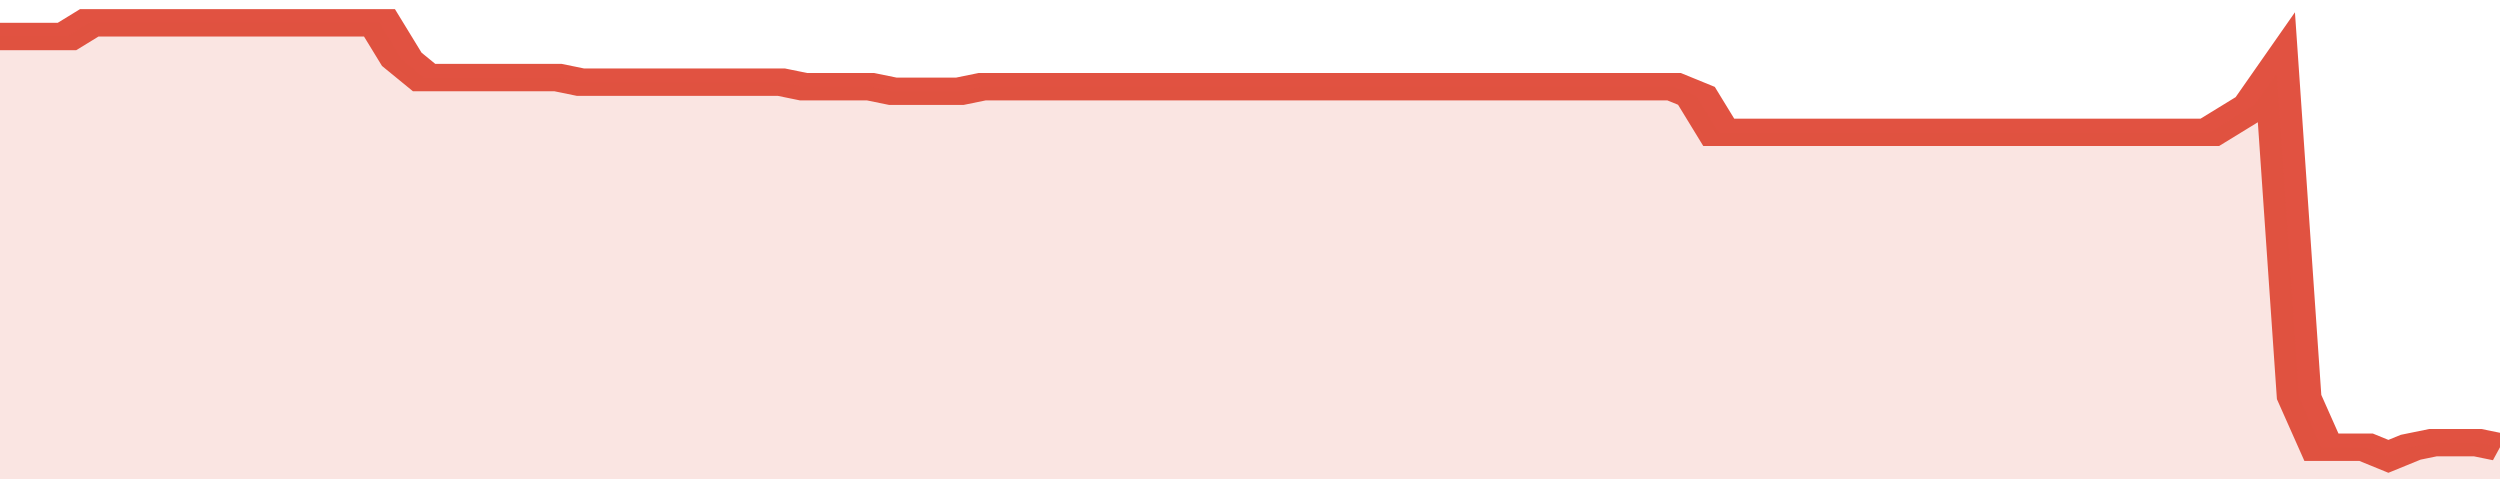 <svg xmlns="http://www.w3.org/2000/svg" viewBox="0 0 336 105" width="120" height="23" preserveAspectRatio="none">
				 <polyline fill="none" stroke="#E15241" stroke-width="6" points="0, 8 3, 8 6, 8 9, 8 12, 5 15, 5 18, 5 21, 5 24, 5 27, 5 30, 5 33, 5 36, 5 39, 5 42, 5 45, 5 48, 5 51, 5 54, 13 57, 17 60, 17 63, 17 66, 17 69, 17 72, 17 75, 17 78, 18 81, 18 84, 18 87, 18 90, 18 93, 18 96, 18 99, 18 102, 18 105, 18 108, 19 111, 19 114, 19 117, 19 120, 20 123, 20 126, 20 129, 20 132, 19 135, 19 138, 19 141, 19 144, 19 147, 19 150, 19 153, 19 156, 19 159, 19 162, 19 165, 19 168, 19 171, 19 174, 19 177, 19 180, 19 183, 19 186, 19 189, 19 192, 19 195, 19 198, 19 201, 19 204, 19 207, 19 210, 19 213, 19 216, 19 219, 19 222, 19 225, 19 228, 21 231, 29 234, 29 237, 29 240, 29 243, 29 246, 29 249, 29 252, 29 255, 29 258, 29 261, 29 264, 29 267, 29 270, 29 273, 29 276, 29 279, 29 282, 29 285, 29 288, 29 291, 29 294, 29 297, 29 300, 26 303, 23 306, 16 309, 87 312, 98 315, 98 318, 98 321, 100 324, 98 327, 97 330, 97 333, 97 336, 98 336, 98 "> </polyline>
				 <polygon fill="#E15241" opacity="0.15" points="0, 105 0, 8 3, 8 6, 8 9, 8 12, 5 15, 5 18, 5 21, 5 24, 5 27, 5 30, 5 33, 5 36, 5 39, 5 42, 5 45, 5 48, 5 51, 5 54, 13 57, 17 60, 17 63, 17 66, 17 69, 17 72, 17 75, 17 78, 18 81, 18 84, 18 87, 18 90, 18 93, 18 96, 18 99, 18 102, 18 105, 18 108, 19 111, 19 114, 19 117, 19 120, 20 123, 20 126, 20 129, 20 132, 19 135, 19 138, 19 141, 19 144, 19 147, 19 150, 19 153, 19 156, 19 159, 19 162, 19 165, 19 168, 19 171, 19 174, 19 177, 19 180, 19 183, 19 186, 19 189, 19 192, 19 195, 19 198, 19 201, 19 204, 19 207, 19 210, 19 213, 19 216, 19 219, 19 222, 19 225, 19 228, 21 231, 29 234, 29 237, 29 240, 29 243, 29 246, 29 249, 29 252, 29 255, 29 258, 29 261, 29 264, 29 267, 29 270, 29 273, 29 276, 29 279, 29 282, 29 285, 29 288, 29 291, 29 294, 29 297, 29 300, 26 303, 23 306, 16 309, 87 312, 98 315, 98 318, 98 321, 100 324, 98 327, 97 330, 97 333, 97 336, 98 336, 105 "></polygon>
			</svg>